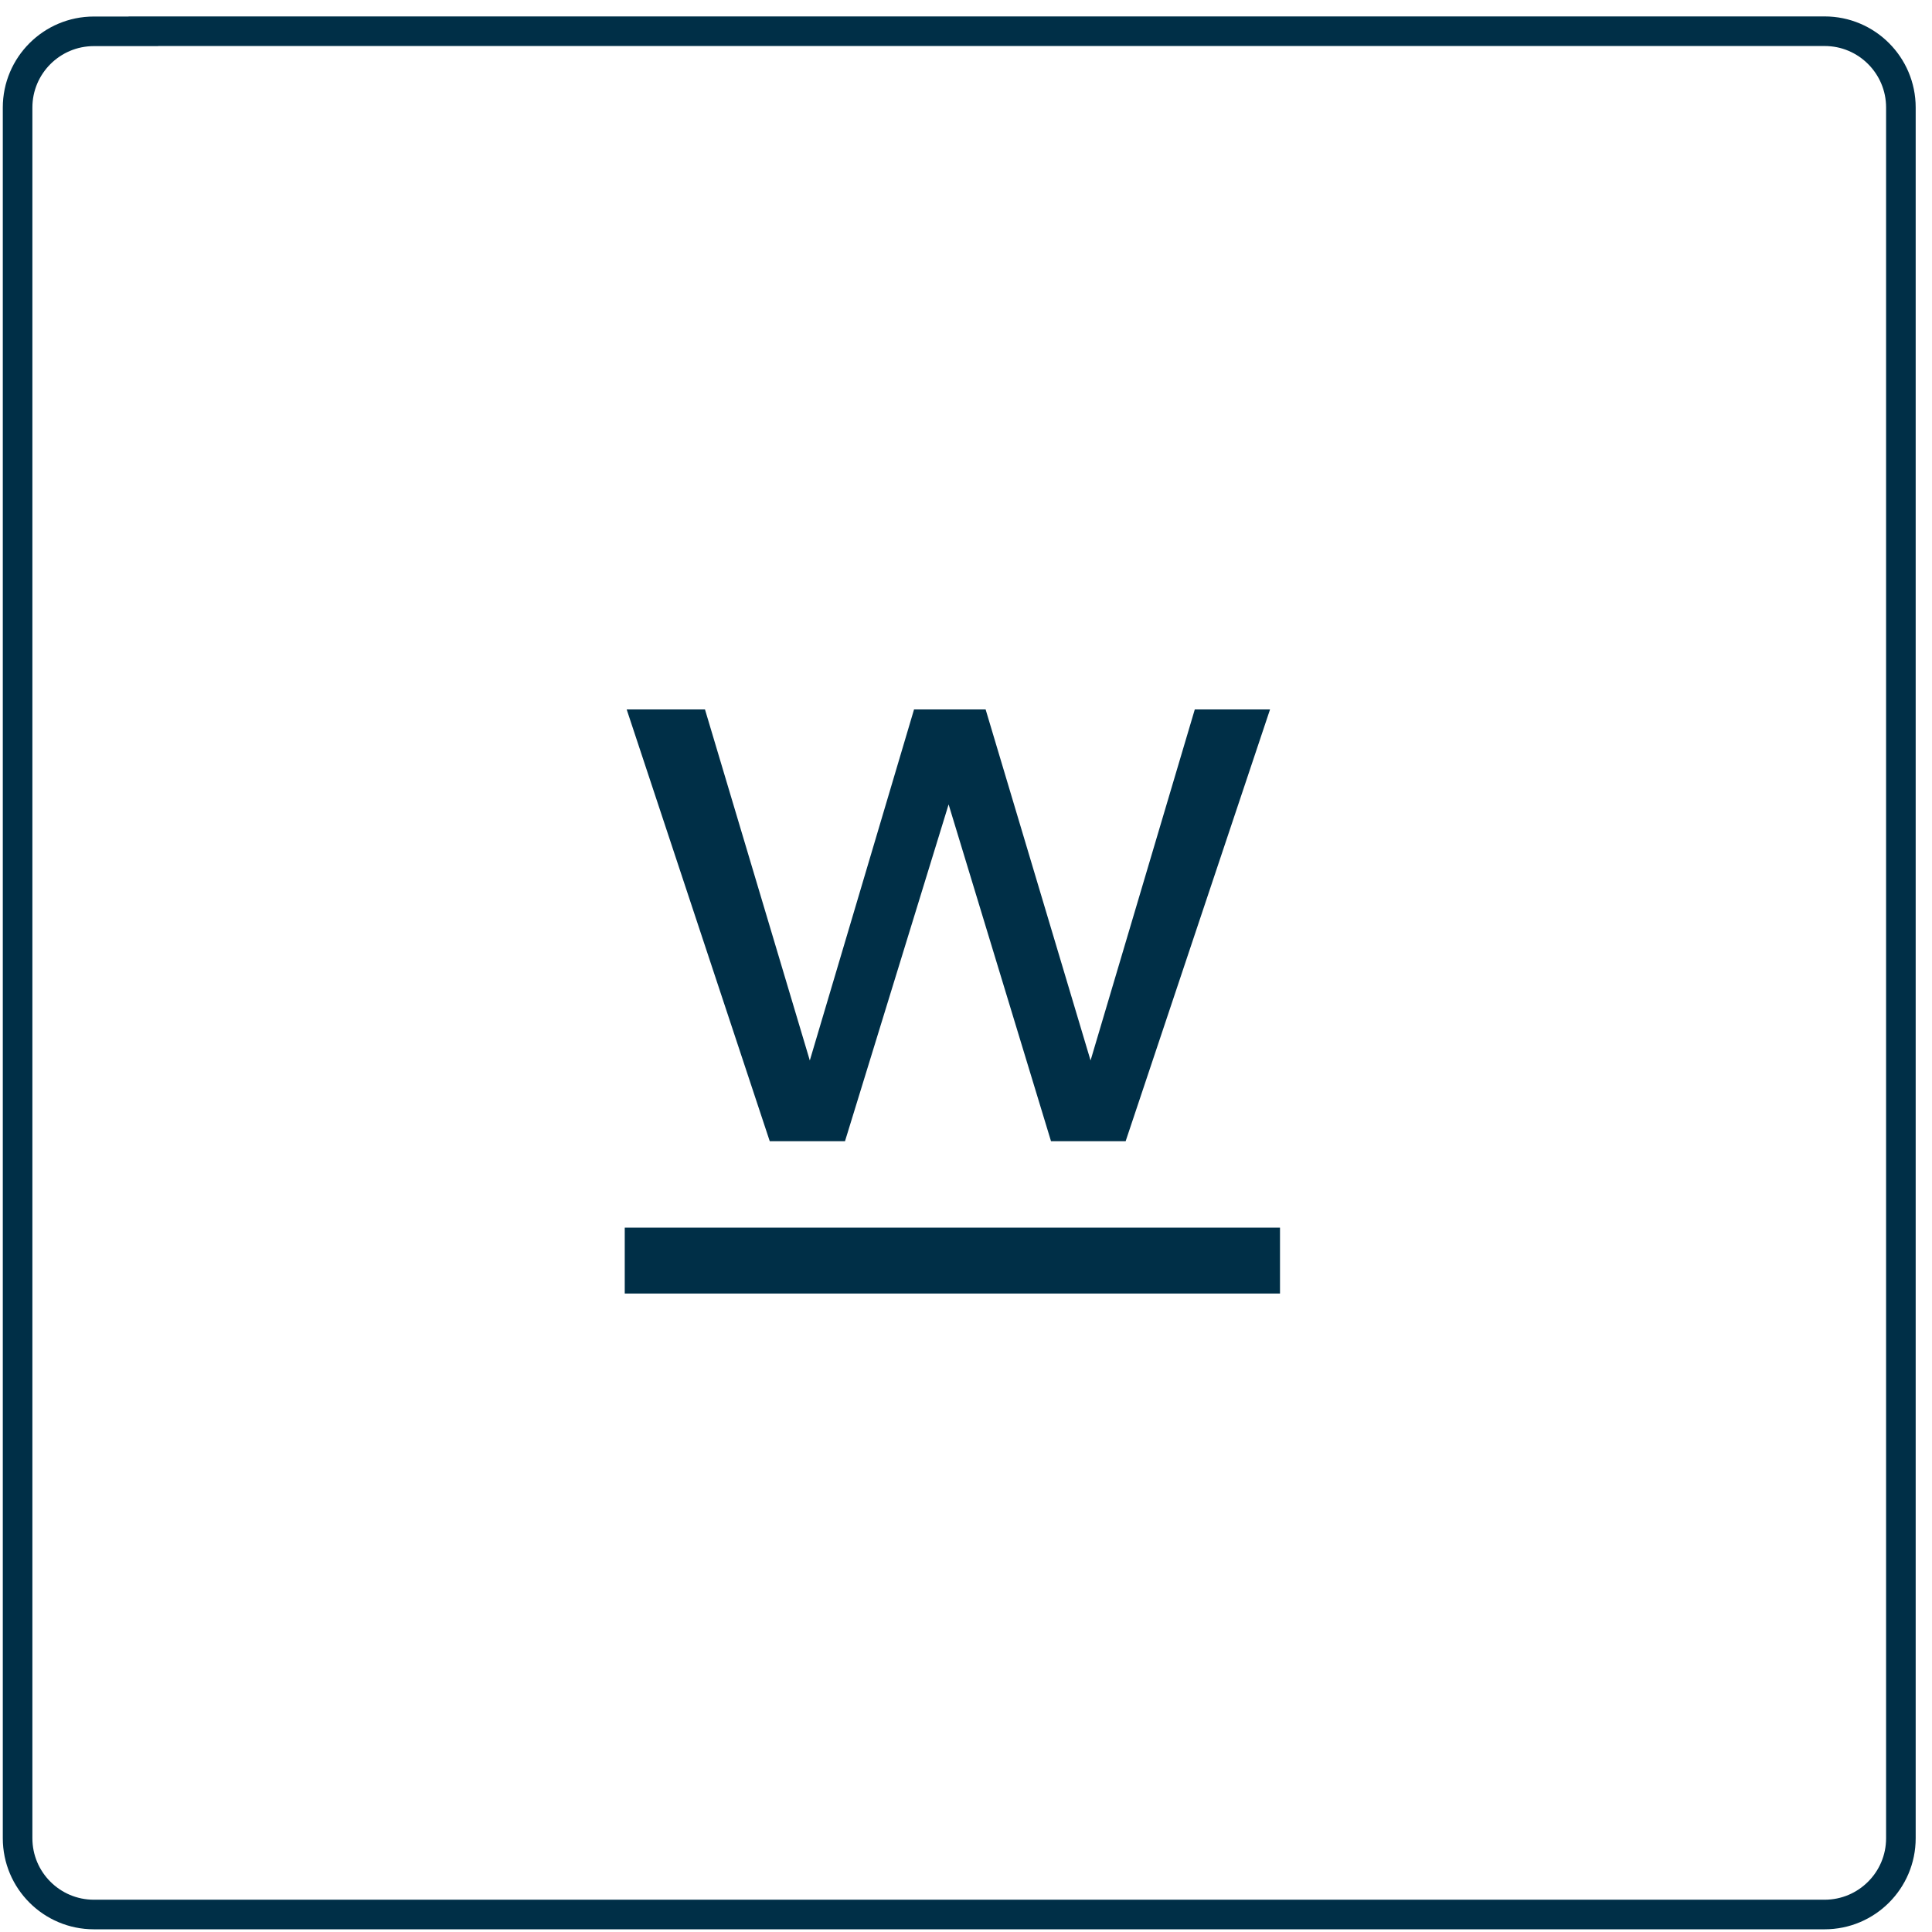 <?xml version="1.0" encoding="UTF-8"?>
<!-- Creator: CorelDRAW SE (64-Bit) -->
<svg xmlns="http://www.w3.org/2000/svg" xmlns:xlink="http://www.w3.org/1999/xlink" xmlns:xodm="http://www.corel.com/coreldraw/odm/2003" xml:space="preserve" width="19mm" height="19mm" version="1.0" style="shape-rendering:geometricPrecision; text-rendering:geometricPrecision; image-rendering:optimizeQuality; fill-rule:evenodd; clip-rule:evenodd" viewBox="0 0 19 19">
 <defs>
  <style type="text/css">
   <![CDATA[
    .str0 {stroke:#002F47;stroke-width:0.291;stroke-miterlimit:22.926}
    .fil0 {fill:none}
    .fil1 {fill:#002F47;fill-rule:nonzero}
   ]]>
  </style>
 </defs>
 <g id="Warstwa_x0020_1">
  <g id="_2641338189232">
   <path class="fil0 str0" d="M1.41 0.307l16.534 0c0.414,0 0.75,0.336 0.75,0.75l0 17.021c0,0.414 -0.336,0.75 -0.75,0.75l-17.021 0c-0.414,-0 -0.75,-0.336 -0.75,-0.75l-0 -17.02c0,-0.414 0.336,-0.75 0.75,-0.75l0.487 -0z"></path>
   <polygon class="fil1" points="6.163,6.977 7.57,11.223 8.31,11.223 9.329,7.911 10.336,11.223 11.07,11.223 12.49,6.977 11.75,6.977 10.725,10.429 9.693,6.977 8.989,6.977 7.964,10.429 6.933,6.977 "></polygon>
   <polygon class="fil1" points="6.144,12.721 12.588,12.721 12.588,12.073 6.144,12.073 "></polygon>
  </g>
 </g>
</svg>
